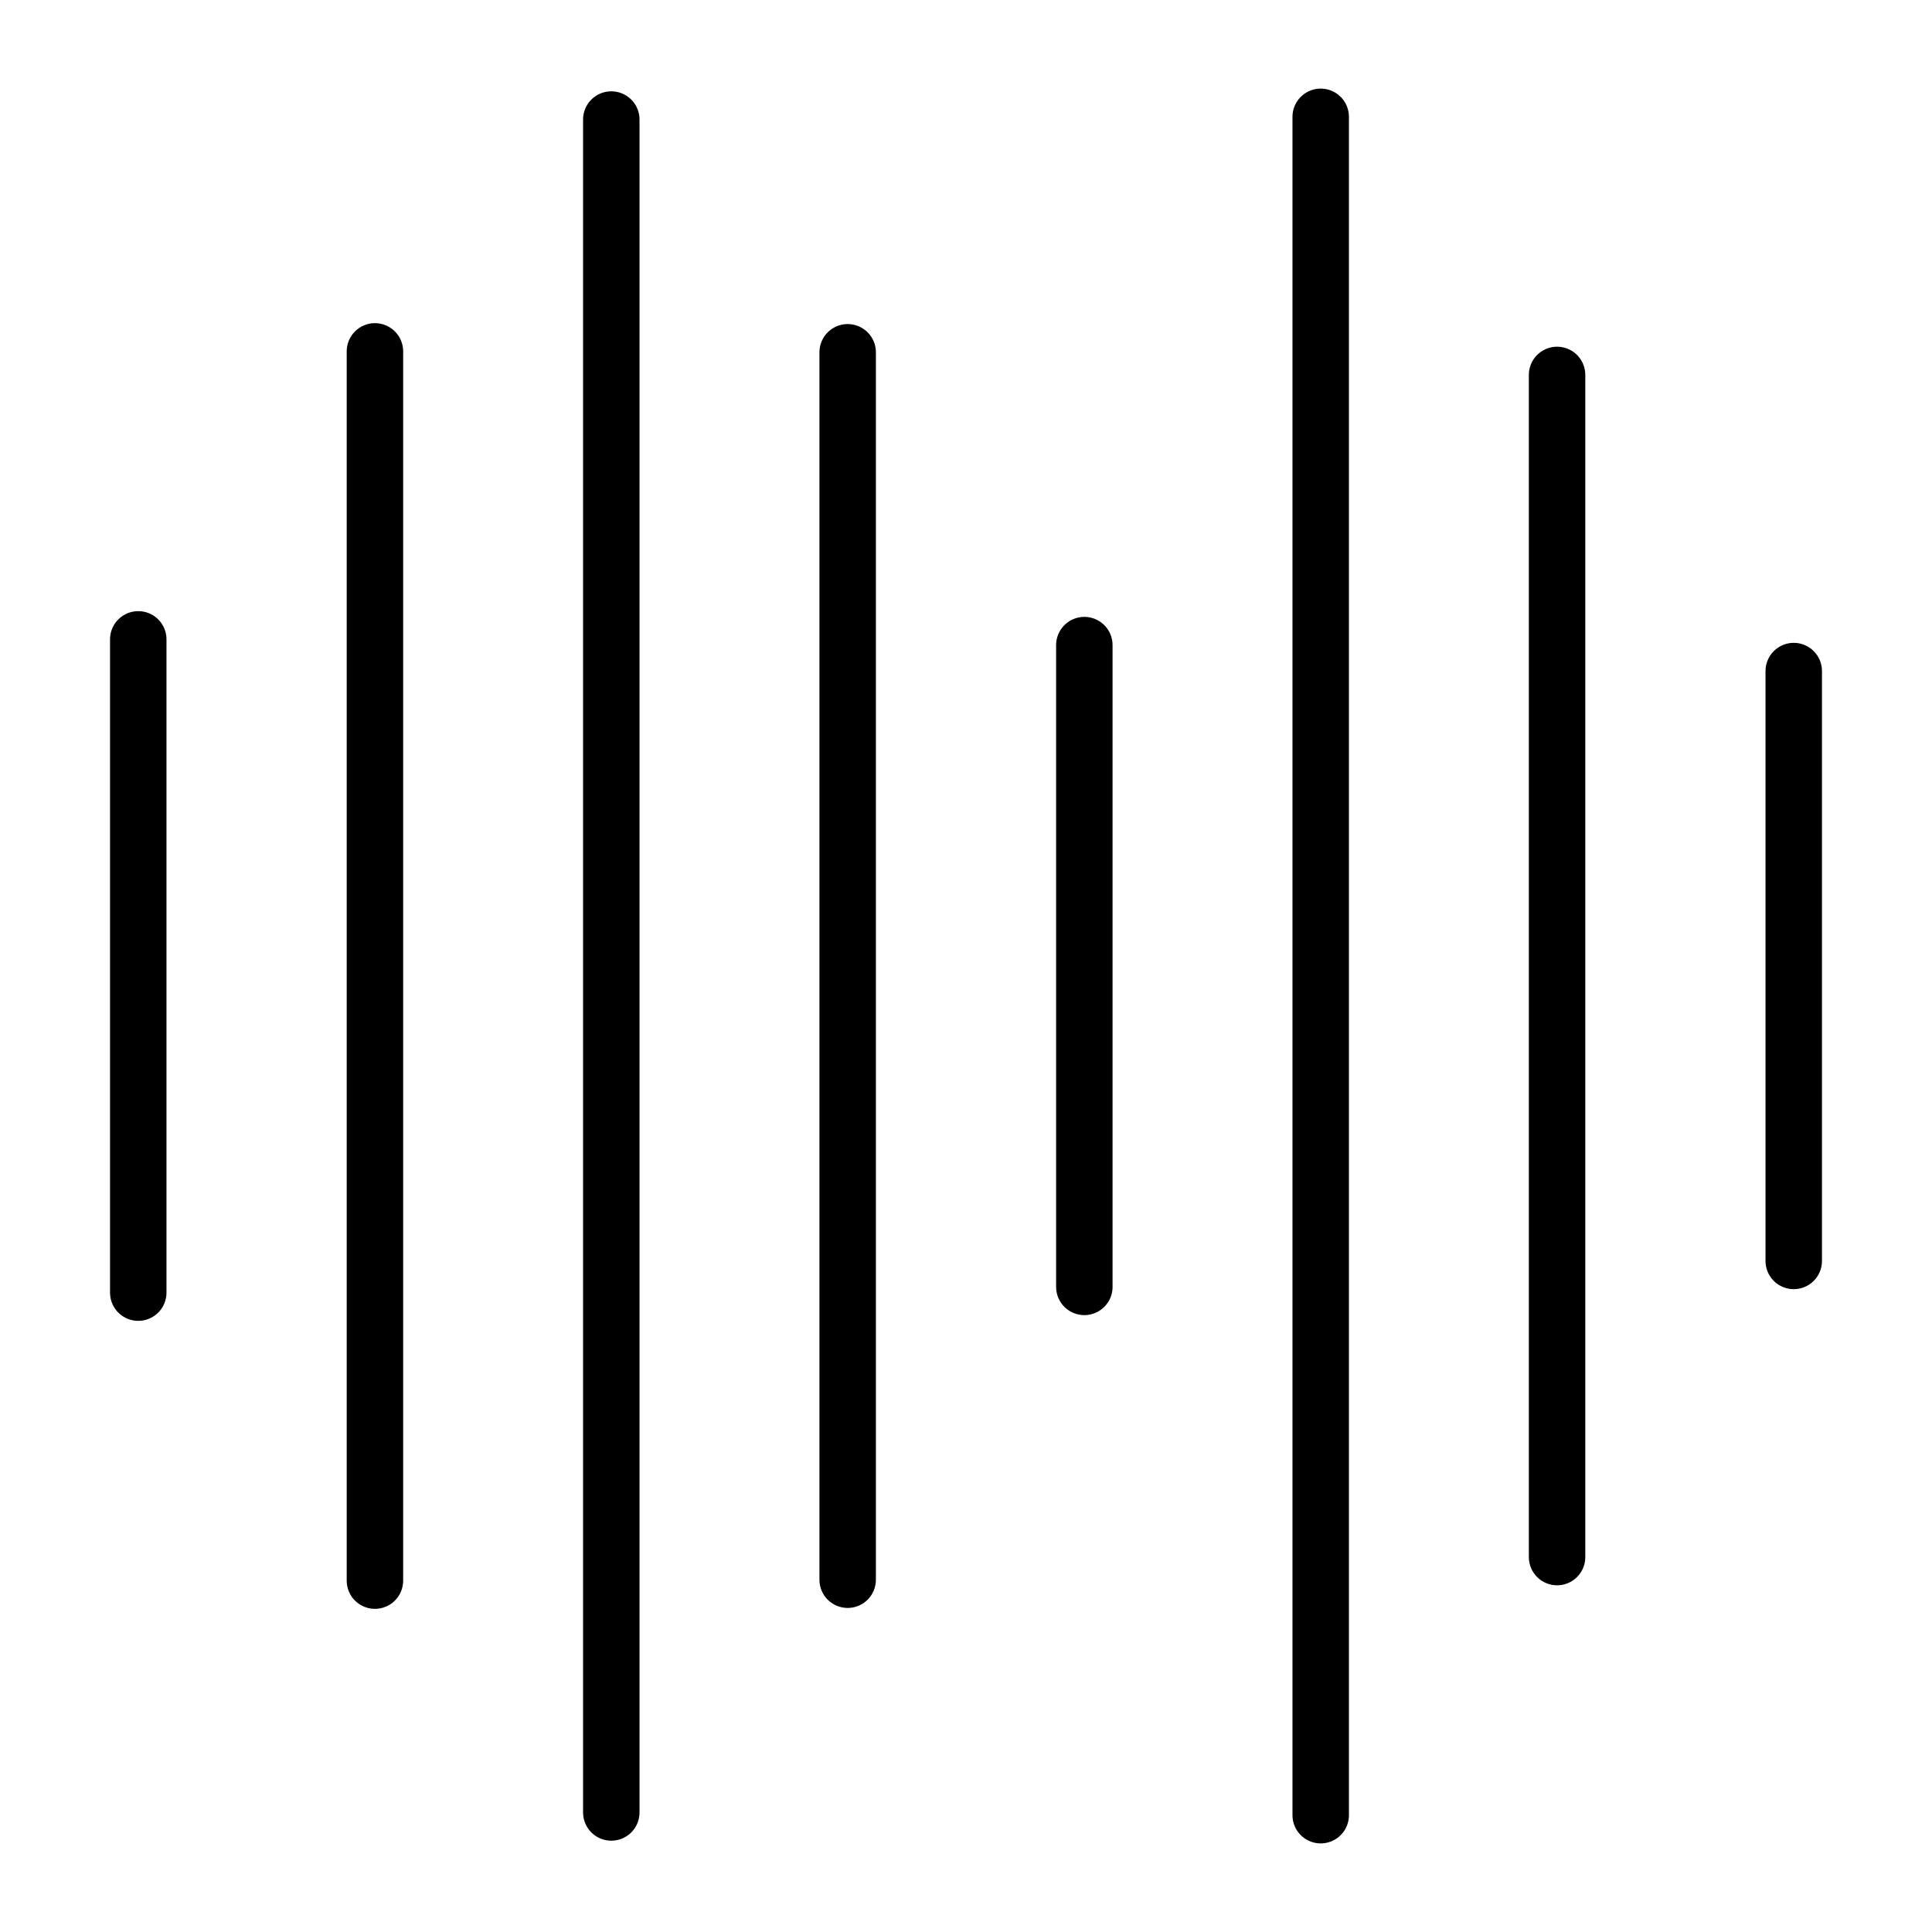 <?xml version="1.0" encoding="UTF-8"?> <svg xmlns="http://www.w3.org/2000/svg" id="Layer_1" data-name="Layer 1" version="1.1" viewBox="0 0 64 64"><defs><style> .cls-1 { fill: none; stroke: #000; stroke-linecap: round; stroke-miterlimit: 10; stroke-width: 1.87px; } </style></defs><line class="cls-1" x1="4.58" y1="21.18" x2="4.58" y2="42.82"></line><line class="cls-1" x1="12.42" y1="11.64" x2="12.42" y2="52.36"></line><line class="cls-1" x1="20.25" y1="3.96" x2="20.25" y2="60.04"></line><line class="cls-1" x1="28.08" y1="11.67" x2="28.08" y2="52.33"></line><line class="cls-1" x1="35.92" y1="21.37" x2="35.92" y2="42.63"></line><line class="cls-1" x1="43.75" y1="3.87" x2="43.75" y2="60.13"></line><line class="cls-1" x1="51.58" y1="12.42" x2="51.58" y2="51.58"></line><line class="cls-1" x1="59.42" y1="22.23" x2="59.42" y2="41.77"></line></svg> 